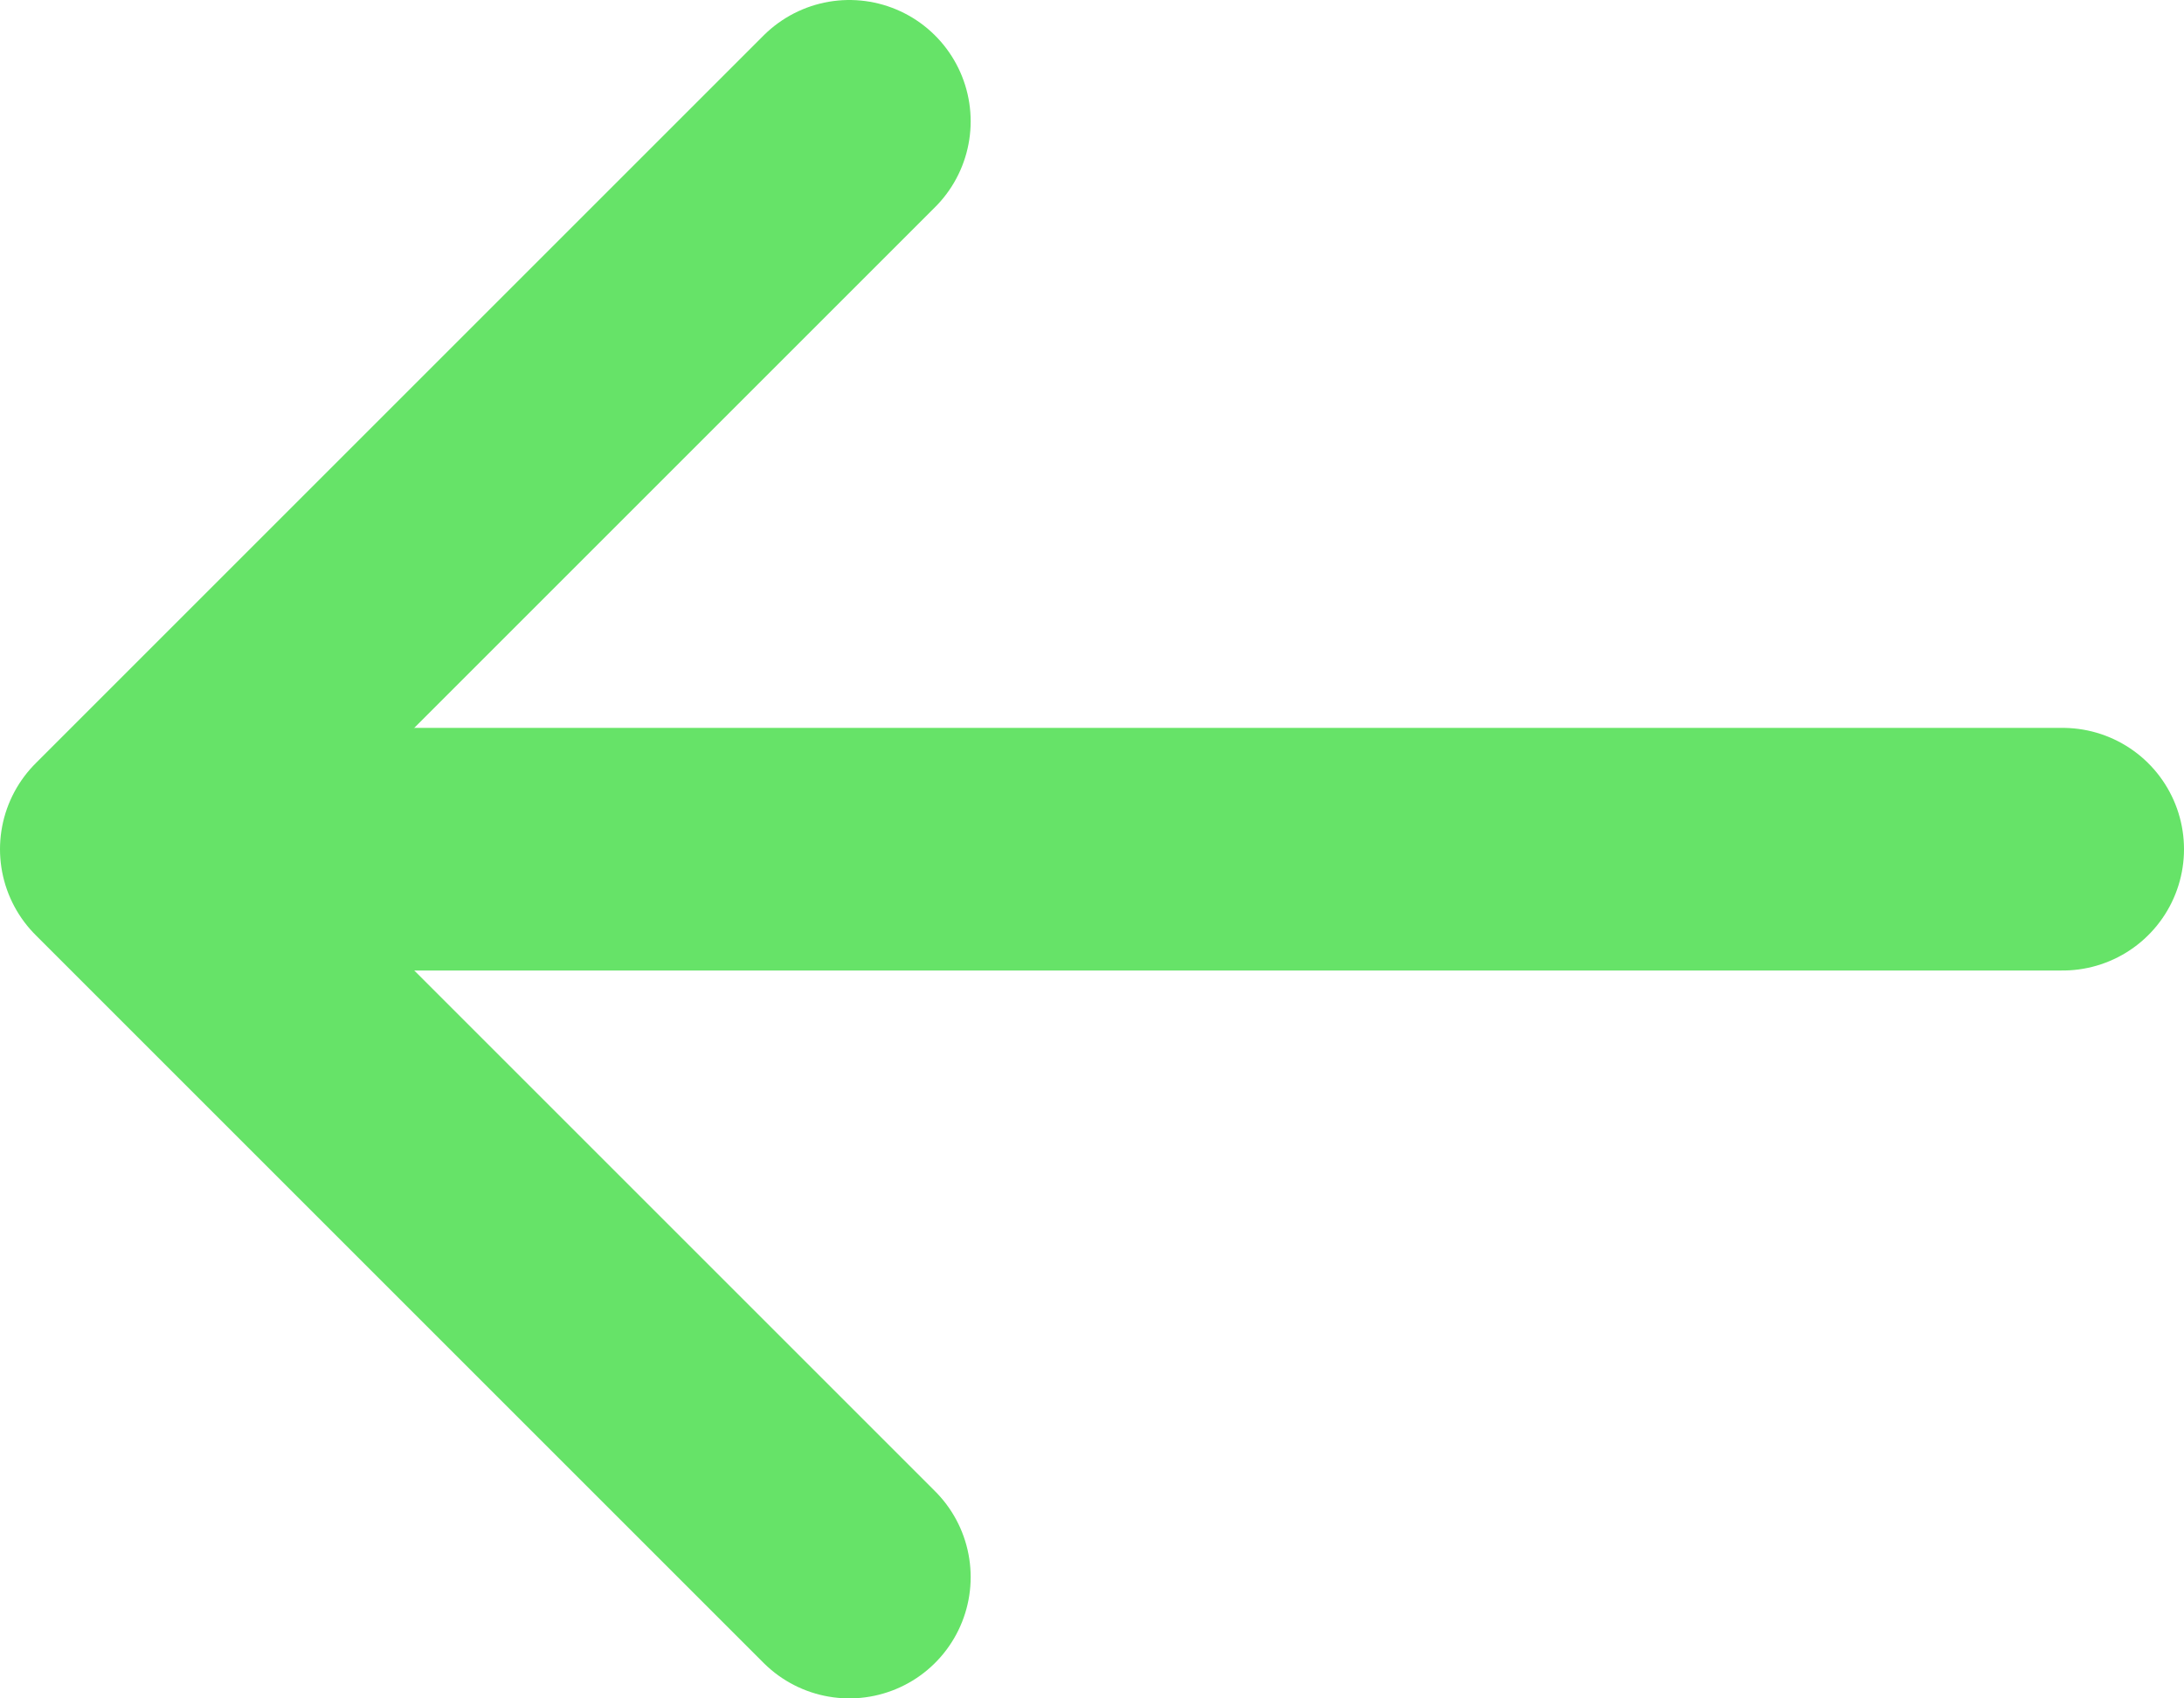 <svg width="18" height="14" viewBox="0 0 18 14" fill="none" xmlns="http://www.w3.org/2000/svg">
<path d="M17 7L2.56 7" stroke="#66E368" stroke-width="2" stroke-miterlimit="10" stroke-linecap="round" stroke-linejoin="round"/>
<path d="M7 1L1 7L7 13" stroke="#66E368" stroke-width="2" stroke-miterlimit="10" stroke-linecap="round" stroke-linejoin="round"/>
</svg>
